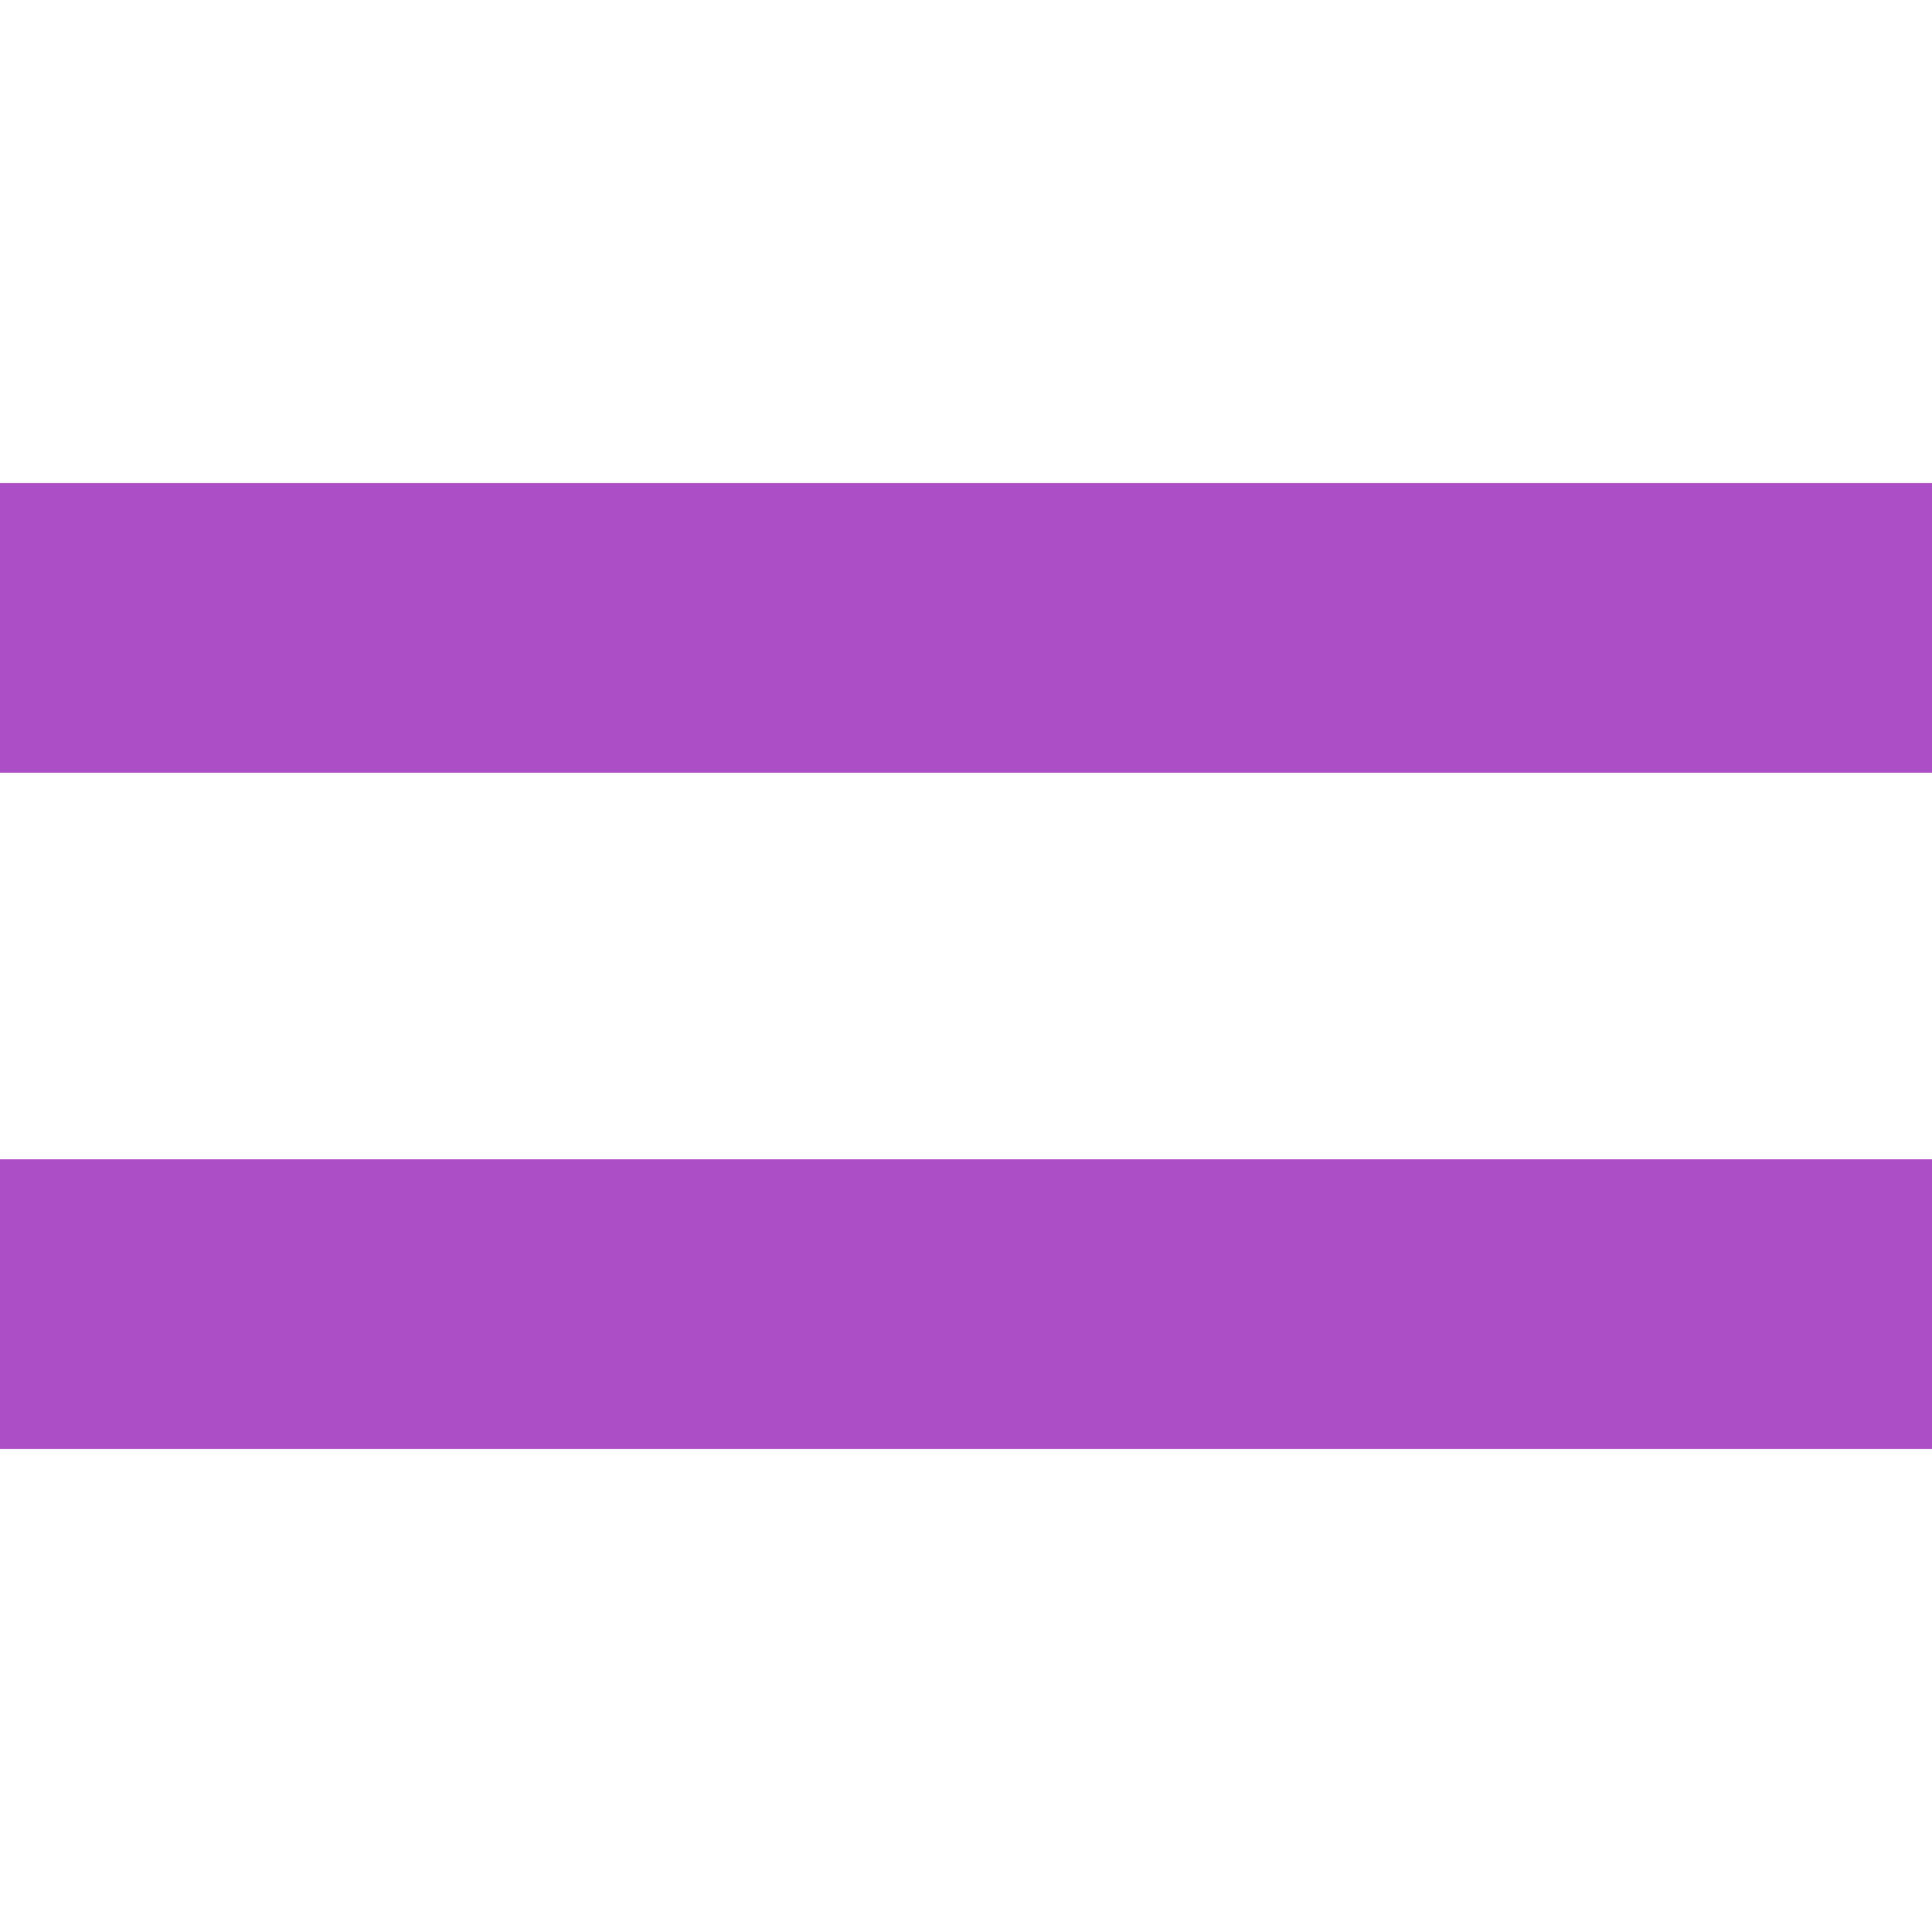 <?xml version="1.0" encoding="utf-8"?>
<!-- Generator: Adobe Illustrator 28.1.0, SVG Export Plug-In . SVG Version: 6.00 Build 0)  -->
<svg version="1.1" id="Layer_1" xmlns="http://www.w3.org/2000/svg" xmlns:xlink="http://www.w3.org/1999/xlink" x="0px" y="0px"
	 viewBox="0 0 200 200" style="enable-background:new 0 0 200 200;" xml:space="preserve">
<style type="text/css">
	.st0{display:none;}
	.st1{display:inline;fill:#CE0058;stroke:#000000;stroke-width:30;stroke-miterlimit:10;}
	.st2{display:none;fill:#CE0058;stroke:#000000;stroke-width:30;stroke-miterlimit:10;}
	.st3{fill:#AC4FC6;}
</style>
<g>
	<rect y="120" class="st3" width="200" height="30"/>
	<rect y="50" class="st3" width="200" height="30"/>
</g>
</svg>
